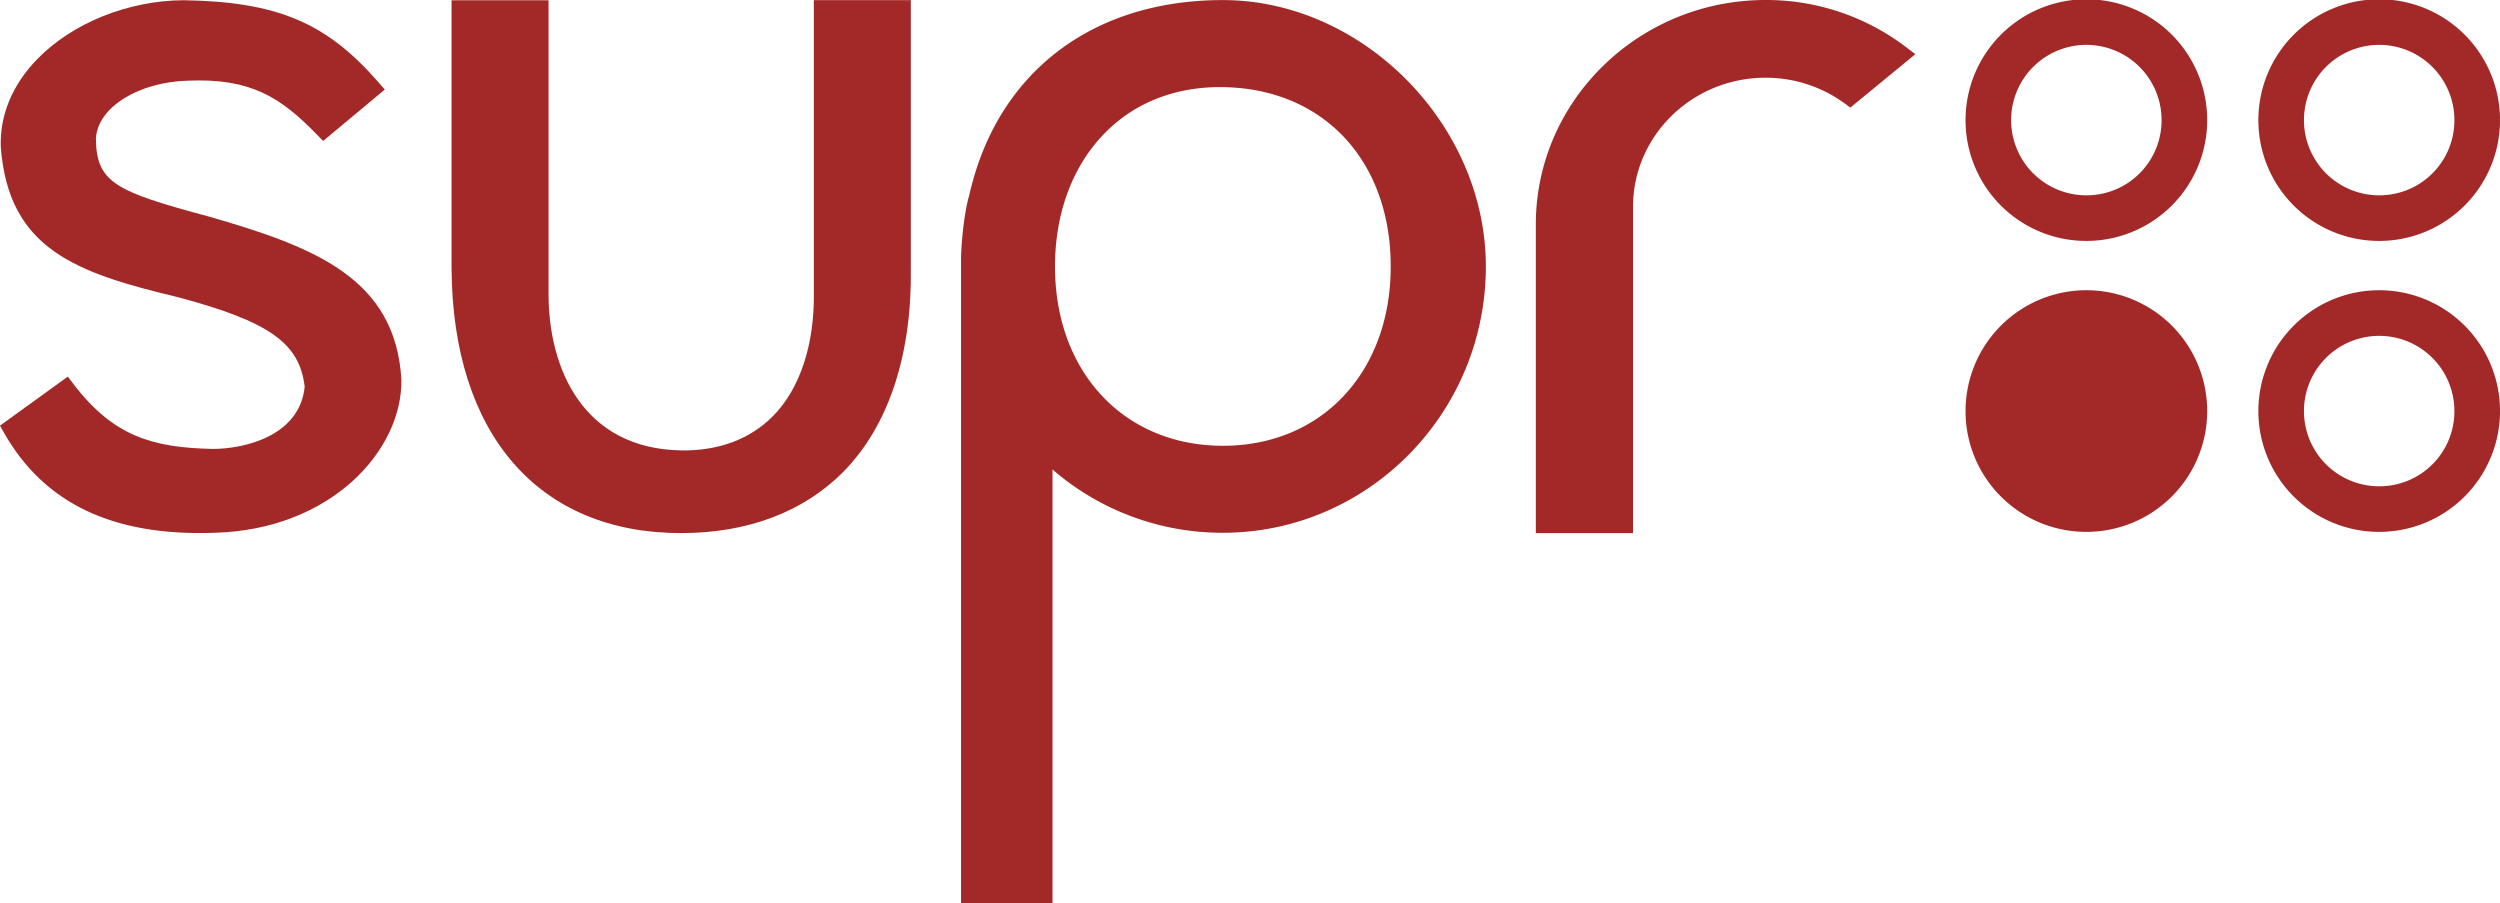 <svg id="Слой_1" data-name="Слой 1" xmlns="http://www.w3.org/2000/svg" viewBox="0 0 1000 361.35"><defs><style>.cls-1,.cls-2{fill:#a32929;}.cls-1{fill-rule:evenodd;}</style></defs><title>Безымянный-1supr</title><path class="cls-1" d="M718.24,207.43h0a89.14,89.14,0,0,1,54,18.09L752,242.12a57.27,57.27,0,0,0-33.79-11h0c-31.19,0-56.72,24.9-56.72,55.33V413.33H630V293.49C630,246.16,669.71,207.43,718.24,207.43Z" transform="translate(-12 -203.74)"/><path class="cls-2" d="M626.33,417V293.49c0-49.48,41.23-89.75,91.91-89.75a92.24,92.24,0,0,1,56.19,18.86l3.72,2.81-26,21.36-2.31-1.68a53.45,53.45,0,0,0-31.63-10.26c-29.25,0-53,23.18-53,51.65V417ZM766.18,225.73a84.94,84.94,0,0,0-47.94-14.63c-46.62,0-84.55,37-84.55,82.39V409.65h24.15V286.48c0-32.54,27.09-59,60.4-59a60.77,60.77,0,0,1,33.6,10Z" transform="translate(-12 -203.74)"/><path class="cls-1" d="M501.12,207.43c-52.21,0-87.66,29.74-97.94,75.55-1.88,6-3.12,18.93-3.12,24.76V561.45h29.3V383.14a100.63,100.63,0,0,0,71.76,30.07c56.1,0,101.58-46.07,101.58-102.89S553.33,207.43,501.12,207.43Zm0,27.5c44.32.57,70.82,33.75,70.82,75.39s-27.08,75.38-70.82,75.38S430.3,352,430.3,310.32,456.79,234.35,501.12,234.93Z" transform="translate(-12 -203.74)"/><path class="cls-2" d="M396.41,565.09V307.74c0-6.22,1.28-19.38,3.28-25.84,10.94-48.82,48.89-78.13,101.43-78.13h0c56,0,105.22,49.8,105.22,106.55,0,58.75-47.2,106.53-105.22,106.53A103.67,103.67,0,0,1,433,391.53V565.09Zm104.71-354c-48.88,0-84.17,27.17-94.39,72.71-1.78,5.81-3,18.27-3,24V557.8h22V374.25l6.24,6.32a96.66,96.66,0,0,0,69.16,29c54,0,97.93-44.52,97.93-99.24,0-52.86-45.76-99.24-97.93-99.25Zm-74.46,99.25c0-23.67,8.11-44.73,22.84-59.27,13.38-13.2,31.24-20,51.67-19.77,43.81.56,74.41,33.06,74.41,79,0,45.79-31.31,79-74.46,79S426.66,356.11,426.66,310.32Zm141.63,0c0-42.4-27-71.23-67.22-71.75-18.42-.24-34.49,5.88-46.44,17.68C441.29,269.41,434,288.61,434,310.32c0,42.24,27.62,71.73,67.17,71.73S568.29,352.56,568.29,310.32Z" transform="translate(-12 -203.74)"/><path class="cls-1" d="M284.49,413.33c55.27,0,89.17-36.69,88.23-102.4V207.43h-31.5V320.22c.93,39.88-19.64,68-56.82,67.32-41.69-.74-57-34.52-56.63-67.32V207.48H196.26V310.93C196.63,376.73,230,413.33,284.49,413.33Z" transform="translate(-12 -203.74)"/><path class="cls-2" d="M192.62,311V203.84h38.8V320.22c0,.37,0,.74,0,1.13,0,30,13.9,61.85,53,62.55,14.87.26,27.55-4.45,36.67-13.62,11.1-11.15,16.82-29.2,16.44-50V203.78h38.8V310.94c.5,34.55-8.84,63.11-27,81.53-15.81,16-38.24,24.51-64.87,24.51C227.33,417,193,377.35,192.62,311Zm7.29-99.83v99.81c.35,62.74,31.18,98.74,84.58,98.74,25,0,45.07-7.51,59.68-22.33,16.76-17,25.27-43.75,24.91-76.36V211.07H344.86V320.22c.52,23.1-6.05,42.63-18.56,55.22-10.56,10.61-25.07,16.06-42,15.75-44.44-.79-60.22-36.33-60.22-69.79,0-.4,0-.81,0-1.22v-109Z" transform="translate(-12 -203.74)"/><path class="cls-1" d="M38.38,359.4c17.42,23,35.45,27,58.67,27.53,17.57,0,38.48-8,40.45-28.18-2.41-21-17.19-30-53.49-39.7-41.78-10-65.21-19.29-68.05-56.79-.93-31.64,34.9-54.74,69.58-54.83,37.14.62,55.71,9.28,75.17,31.66l-19.2,16c-16.08-16.54-29.43-23.74-54.29-22.75-20.83.54-39.54,11.14-40.46,26.51.21,21.05,11.13,25.15,47.68,35,40,11.5,72.17,22.87,74.5,61.84.53,27.81-27.61,56.42-71.34,57.55-35.95,1.24-64.06-8.71-80.82-38.21Z" transform="translate(-12 -203.74)"/><path class="cls-2" d="M12,374l27.13-19.62,2.15,2.83c16.15,21.28,32.08,25.59,55.85,26.1,12.7,0,34.82-5.21,36.74-24.89-2.07-17.45-14-26-50.8-35.83-40.69-9.73-67.65-19.18-70.75-60-.47-12.79,4.64-24.94,14.52-35.15,14.05-14.49,36.54-23.54,58.7-23.61,37.42.63,57.06,8.94,77.93,32.92l2.44,2.82-24.66,20.56-2.36-2.42C124.18,242.52,112.18,235,87.36,236c-20,.51-36.22,10.65-37,23.08.19,17.63,7.55,21.17,45,31.23,42.28,12.14,74.77,24.64,77.19,65.15.55,28.21-27.93,60.19-74.89,61.4-40.46,1.4-68-11.7-84.08-40.05ZM155.48,238.71c-18.39-20-36.57-27.08-70-27.64-20.2.05-40.68,8.26-53.4,21.39-8.48,8.76-12.82,18.95-12.49,29.69,2.63,34.63,22.88,43.22,65.26,53.36,35.16,9.37,53.49,18.55,56.27,42.83-2.13,22.55-23.67,32.27-44.08,32.24-23.85-.5-42.24-5.15-59.37-26.17L21.62,376c15,24.14,39.2,34.82,75.85,33.56,42.51-1.1,68.21-28.44,67.82-53.83-2.13-35.66-31.12-46.7-71.85-58.41-37.2-10-50.09-14.66-50.33-38.43,1-16.7,19.91-29.57,44-30.2,25.82-1,40,7,54.63,21.45Z" transform="translate(-12 -203.74)"/><path class="cls-2" d="M915.35,368.38a48.33,48.33,0,1,1,48.32,48.11A48.27,48.27,0,0,1,915.35,368.38Zm78.41,0a30.09,30.09,0,1,0-30.09,29.88A30,30,0,0,0,993.76,368.38Z" transform="translate(-12 -203.74)"/><path class="cls-2" d="M798.22,252a48.33,48.33,0,1,1,48.33,48.11A48.28,48.28,0,0,1,798.22,252Zm78.41,0a30.09,30.09,0,1,0-30.08,29.87A30,30,0,0,0,876.63,252Z" transform="translate(-12 -203.74)"/><path class="cls-1" d="M846.55,329.39a39,39,0,1,1-39.21,39A39.1,39.1,0,0,1,846.55,329.39Z" transform="translate(-12 -203.74)"/><path class="cls-2" d="M798.22,368.38a48.33,48.33,0,1,1,48.33,48.11A48.27,48.27,0,0,1,798.22,368.38Zm78.41,0a30.09,30.09,0,1,0-30.08,29.88A30,30,0,0,0,876.63,368.38Z" transform="translate(-12 -203.74)"/><path class="cls-2" d="M915.35,252a48.33,48.33,0,1,1,48.32,48.11A48.28,48.28,0,0,1,915.35,252Zm78.41,0a30.09,30.09,0,1,0-30.09,29.87A30,30,0,0,0,993.76,252Z" transform="translate(-12 -203.74)"/></svg>